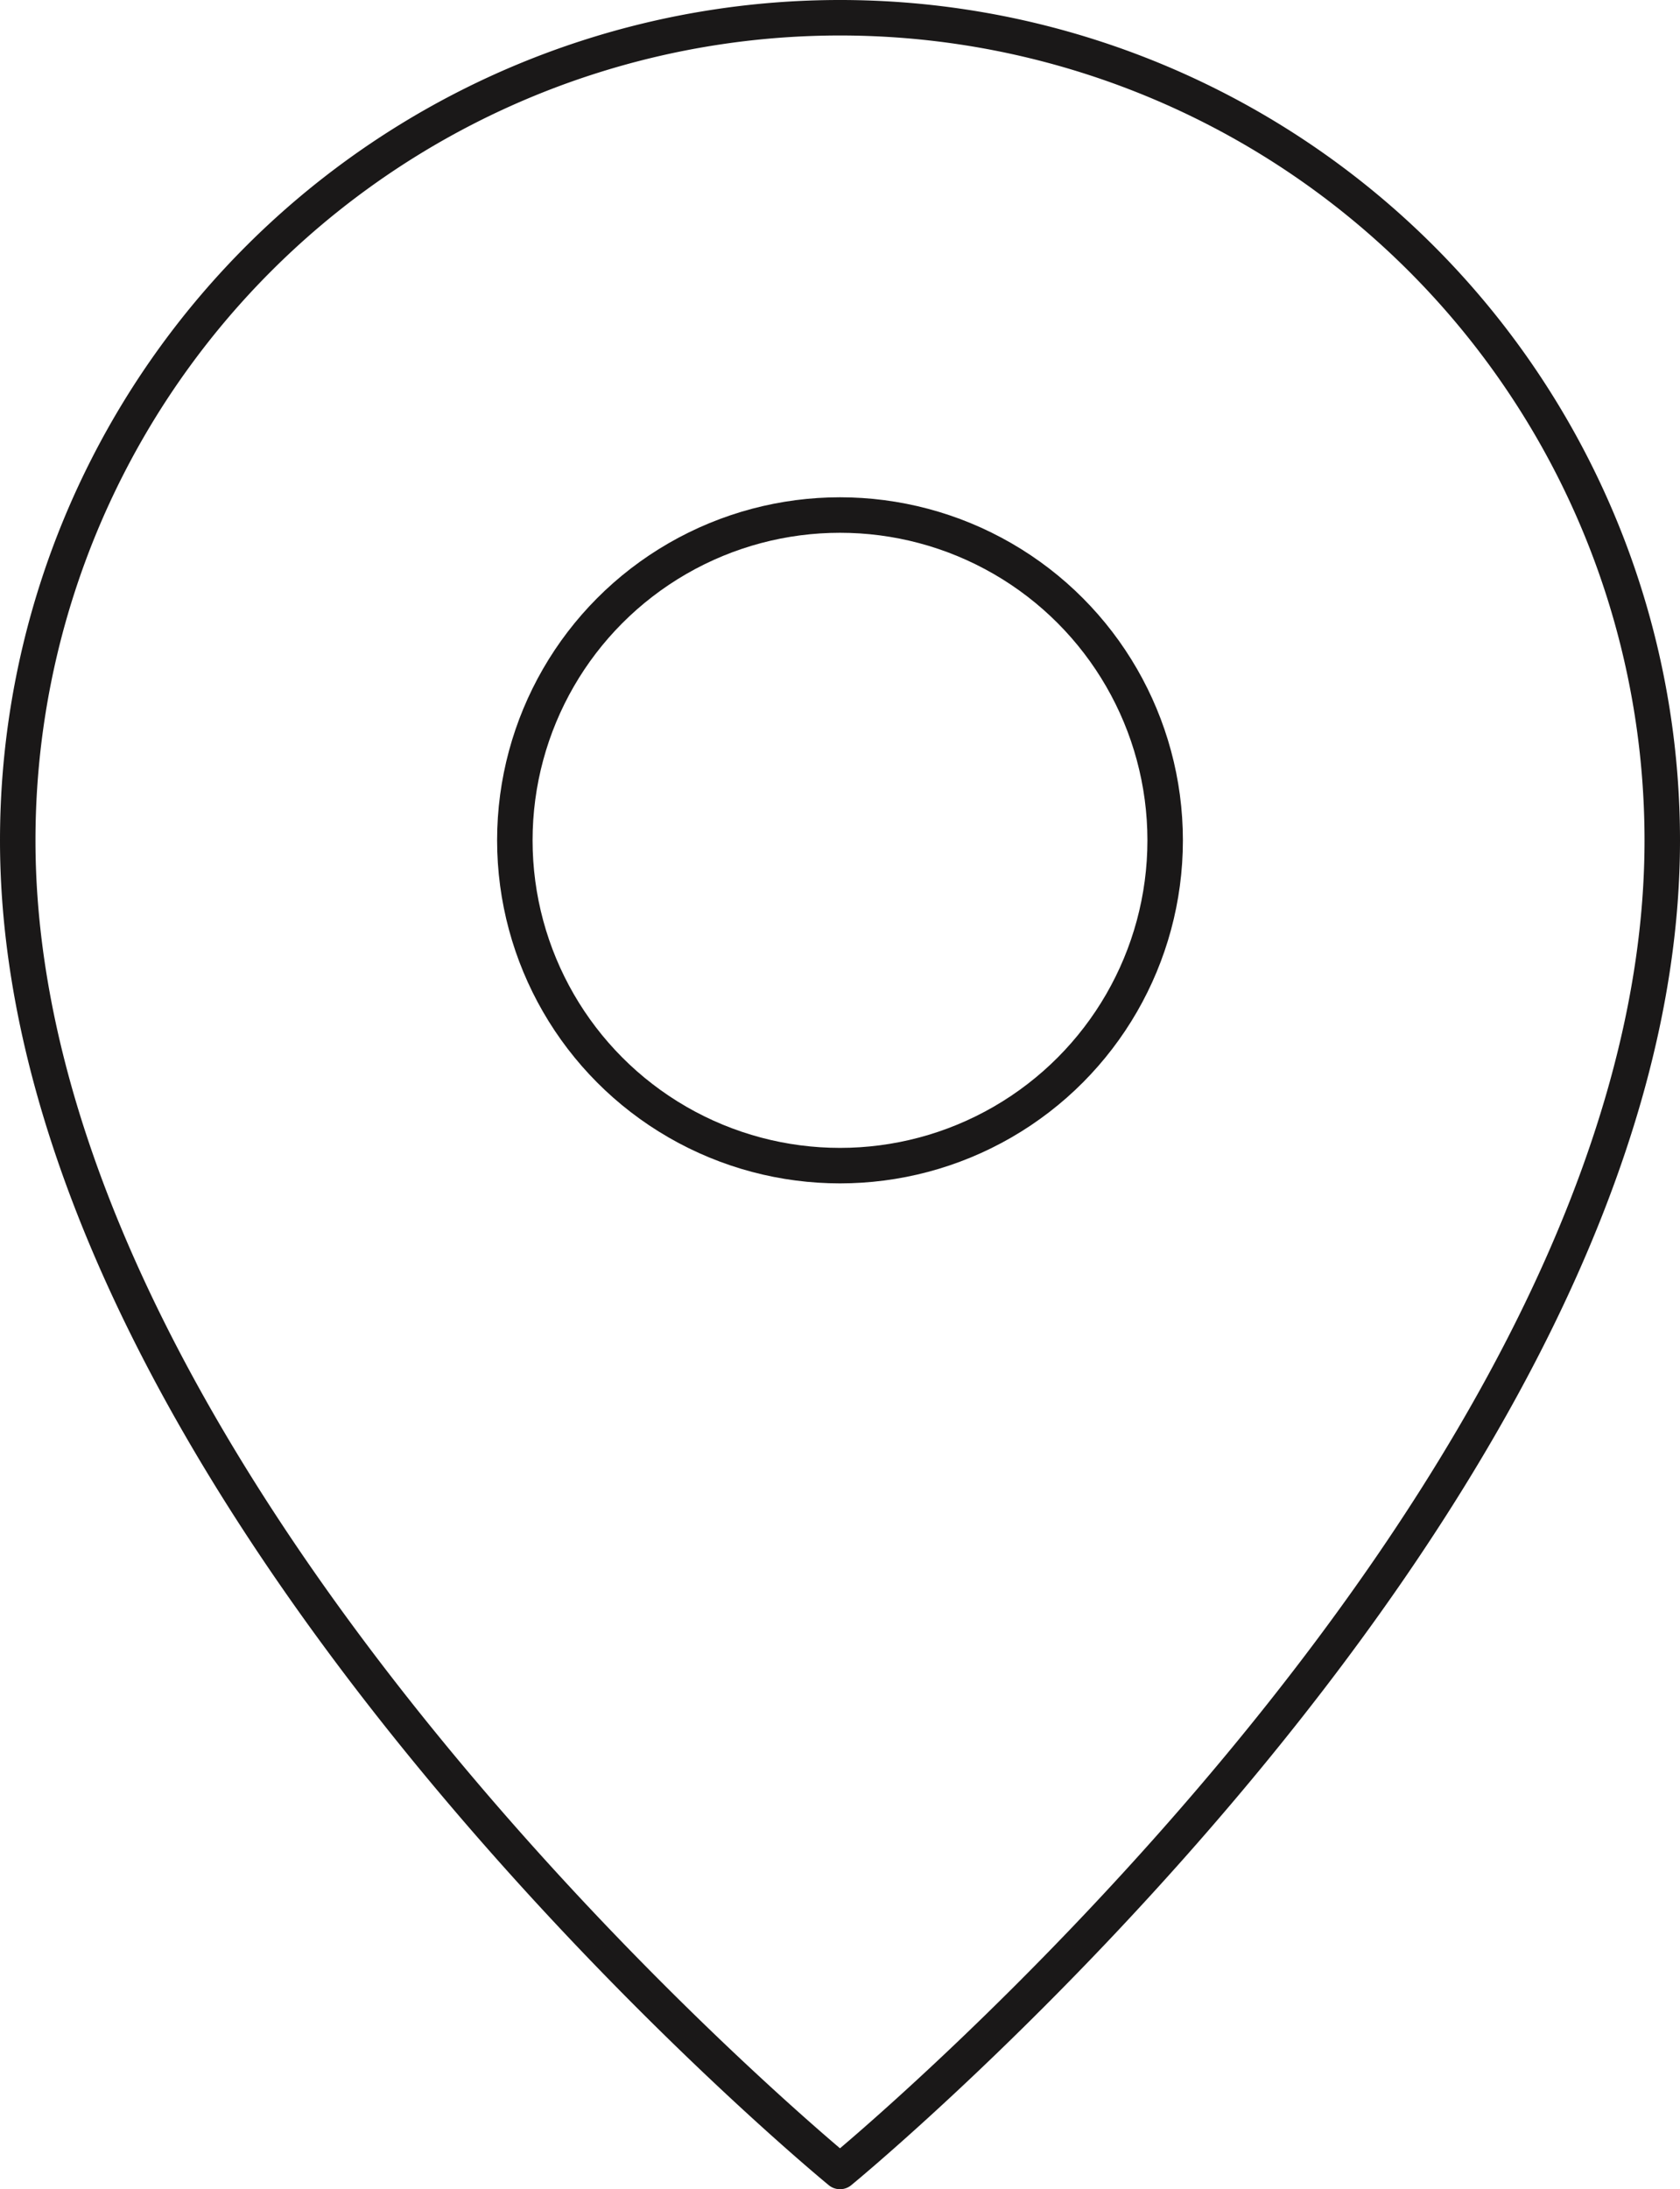 <svg xmlns="http://www.w3.org/2000/svg" width="47.358" height="61.685" viewBox="0 0 47.358 61.685"><g transform="translate(-1089.378 -1938.058)"><path d="M1136.236,1961.737c0,18.516-23.179,37.506-23.179,37.506s-23.179-18.99-23.179-37.506a23.179,23.179,0,1,1,46.358,0Z" fill="none" stroke="#1a1818" stroke-linecap="round" stroke-linejoin="round" stroke-width="1"/><circle cx="9.166" cy="9.166" r="9.166" transform="translate(1103.891 1952.57)" fill="none" stroke="#1a1818" stroke-linecap="round" stroke-linejoin="round" stroke-width="1"/></g></svg>